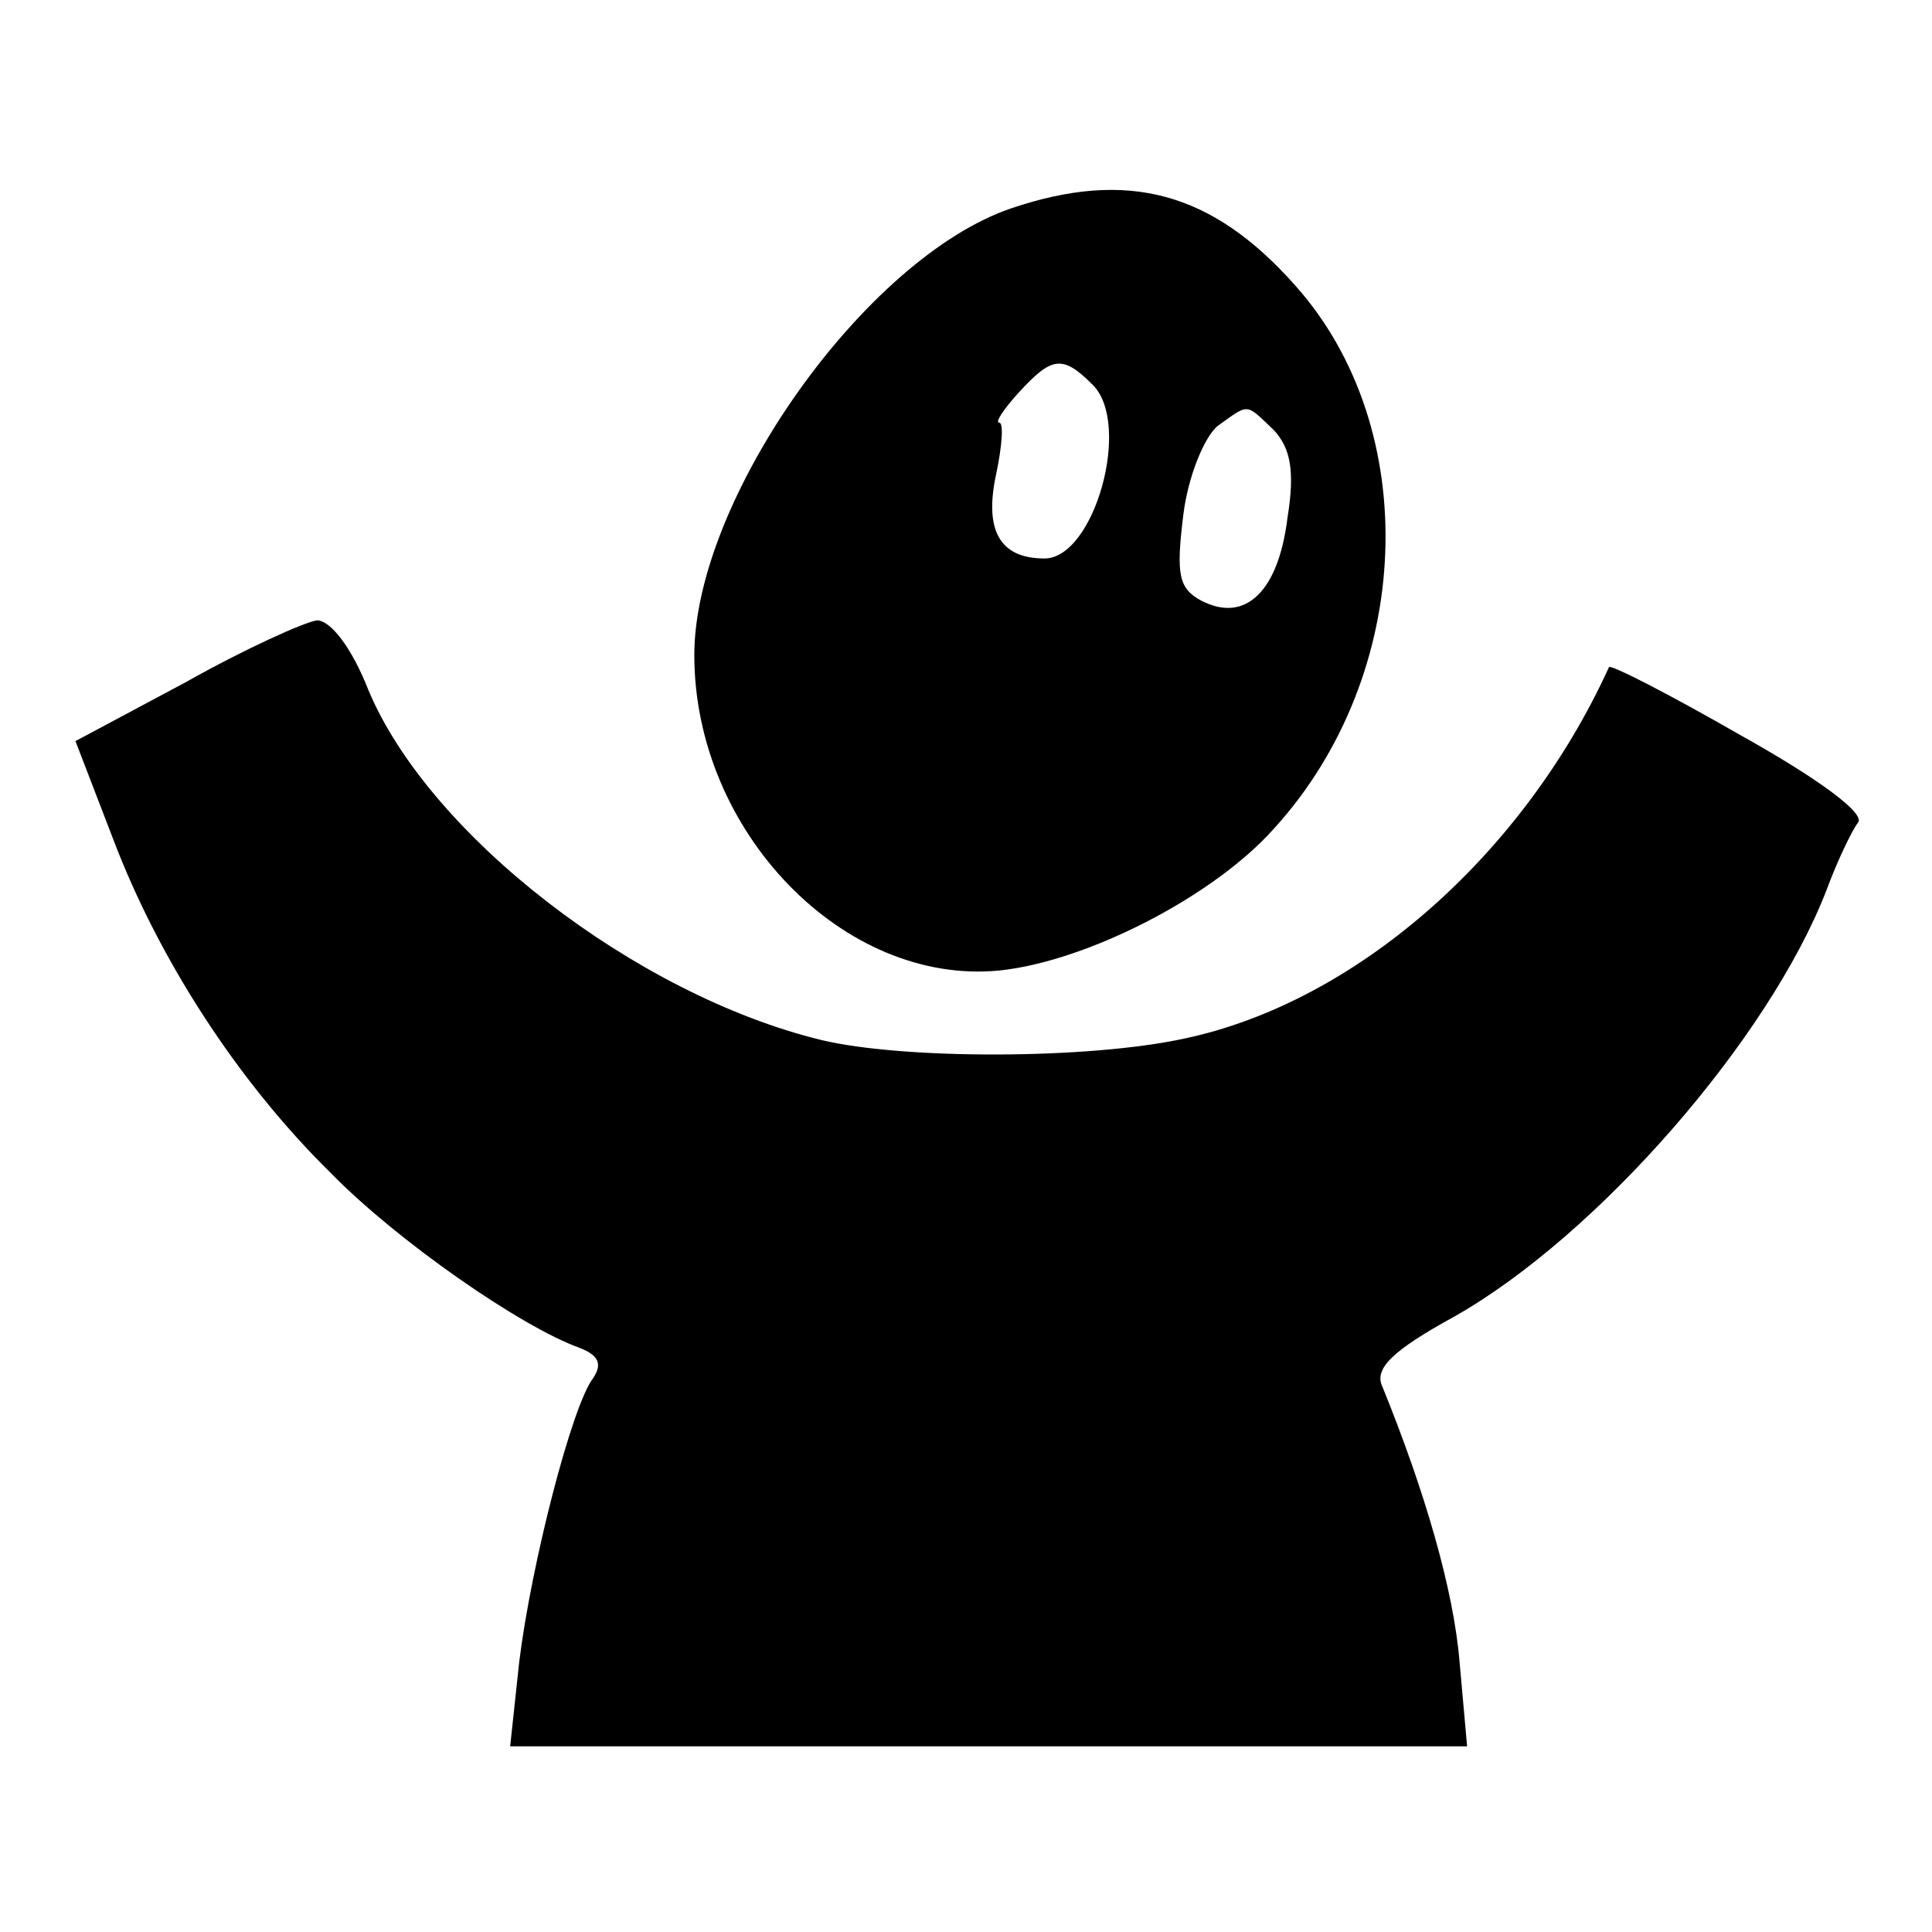 <?xml version="1.0" standalone="no"?>
<!DOCTYPE svg PUBLIC "-//W3C//DTD SVG 20010904//EN"
 "http://www.w3.org/TR/2001/REC-SVG-20010904/DTD/svg10.dtd">
<svg version="1.0" xmlns="http://www.w3.org/2000/svg"
 width="128pt" height="128pt" viewBox="0 0 128 128"
 preserveAspectRatio="xMidYMid meet">
<g transform="translate(0,128) scale(0.1,-0.1)"
fill="#000000" stroke="none">
<path d="M670 1142 c-97 -33 -210 -193 -210 -296 0 -117 99 -219 202 -209 58
6 142 49 182 94 93 102 99 265 14 360 -55 62 -111 77 -188 51z m54 -117 c26
-26 1 -115 -32 -115 -30 0 -40 19 -32 56 4 19 5 34 2 34 -3 0 3 9 13 20 22 24
29 25 49 5z m120 -30 c11 -12 14 -27 9 -58 -6 -49 -28 -70 -57 -55 -15 8 -17
17 -12 57 3 25 14 52 23 59 21 15 18 15 37 -3z"/>
<path d="M123 828 l-73 -39 25 -65 c30 -79 82 -160 144 -221 44 -45 126 -102
165 -116 13 -5 15 -11 9 -20 -14 -18 -41 -123 -49 -188 l-6 -56 317 0 317 0
-5 56 c-4 48 -23 113 -51 182 -6 12 6 24 48 47 95 54 208 184 246 282 7 19 17
40 21 45 5 6 -26 29 -78 58 -47 27 -86 47 -87 45 -57 -125 -168 -222 -281
-246 -64 -14 -187 -14 -241 -1 -123 30 -260 136 -300 232 -11 28 -25 46 -34
46 -8 -1 -48 -19 -87 -41z"/>
</g>
</svg>
